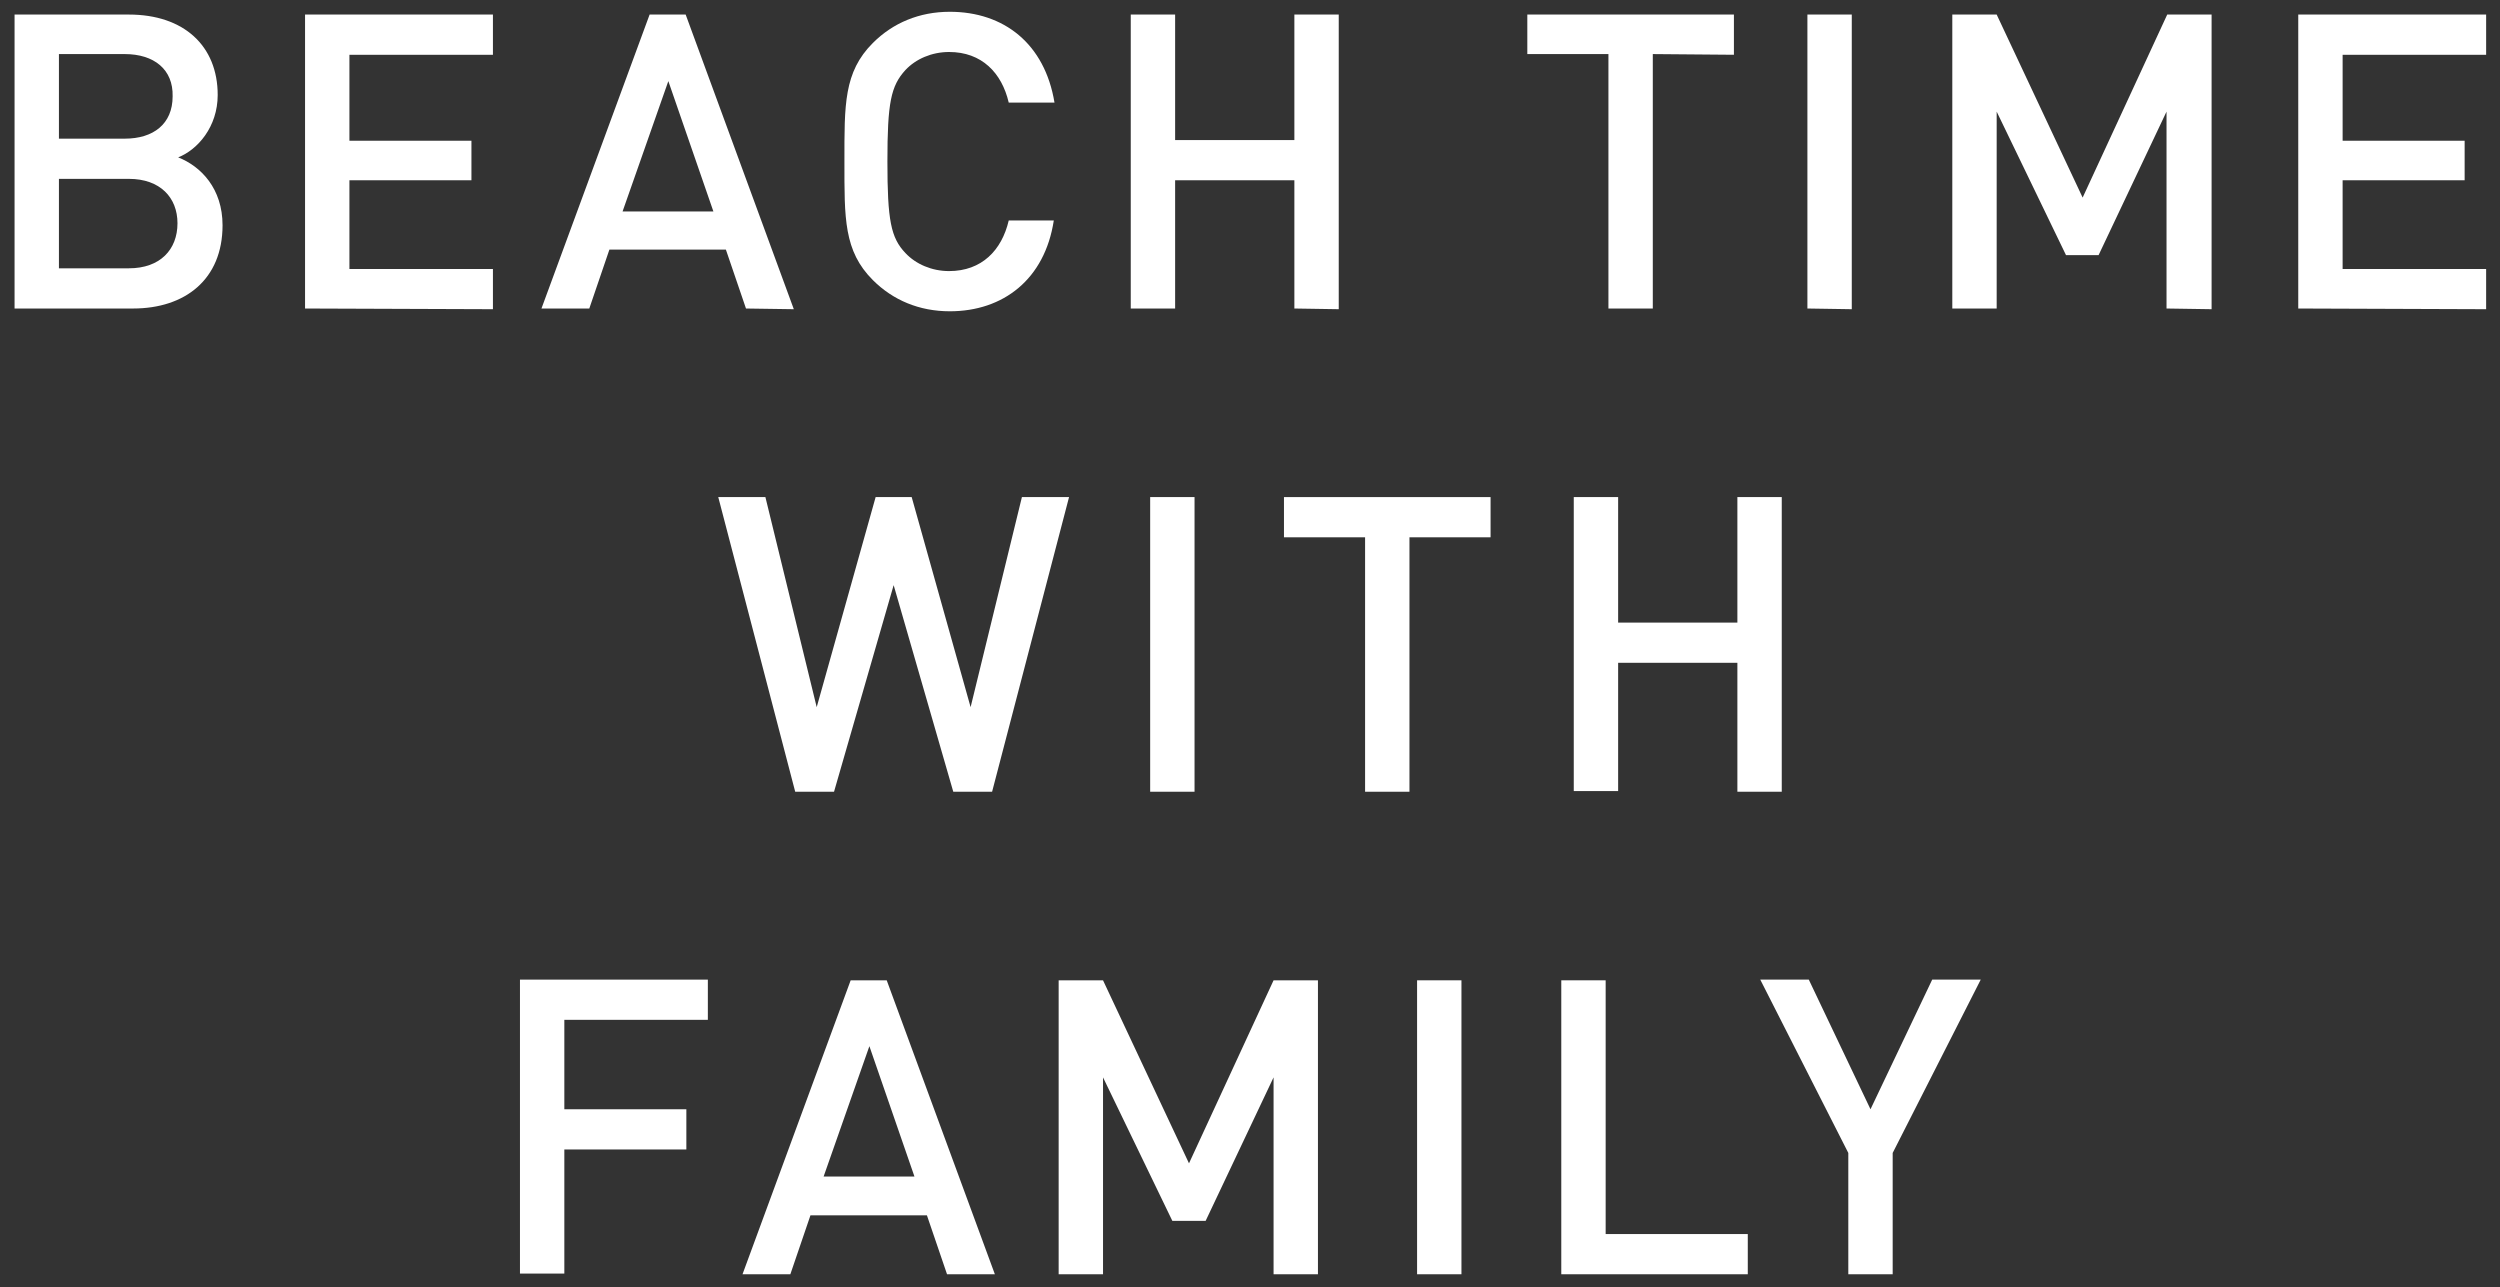 <?xml version="1.0" encoding="utf-8"?>
<!-- Generator: Adobe Illustrator 26.0.1, SVG Export Plug-In . SVG Version: 6.00 Build 0)  -->
<svg version="1.1" id="レイヤー_1" xmlns="http://www.w3.org/2000/svg" xmlns:xlink="http://www.w3.org/1999/xlink" x="0px"
	 y="0px" viewBox="0 0 360.6 185.7" style="enable-background:new 0 0 360.6 185.7;" xml:space="preserve">
<rect x="0" y="0" width="360.6" height="185.7" fill="#333333" stroke="none"/>
<style type="text/css">
	.st0{fill:#FFFFFF;}
</style>
<g>
	<g>
		<path class="st0" d="M19.2,44.5H2.1V2.1h16.5c7.9,0,12.8,4.5,12.8,11.6c0,4.6-2.9,7.9-5.7,9c3.3,1.3,6.4,4.5,6.4,9.8
			C32.1,40.3,26.7,44.5,19.2,44.5z M18,7.8H8.5V20H18c4.1,0,6.9-2.1,6.9-6.1C25,10,22.2,7.8,18,7.8z M18.6,25.8H8.5v12.9h10.1
			c4.5,0,7-2.7,7-6.5C25.6,28.5,23.1,25.8,18.6,25.8z"/>
		<path class="st0" d="M44,44.5V2.1h27.1v5.8H50.4v12.4H68V26H50.4v12.8h20.7v5.8L44,44.5L44,44.5z"/>
		<path class="st0" d="M107.6,44.5l-2.9-8.5H87.9L85,44.5h-6.9L93.7,2.1h5.2l15.6,42.5L107.6,44.5L107.6,44.5z M96.4,11.7l-6.6,18.8
			h13.1L96.4,11.7z"/>
		<path class="st0" d="M137,44.9c-4.4,0-8.2-1.6-11.1-4.5c-4.2-4.2-4.1-8.9-4.1-17.1s-0.1-12.9,4.1-17.1c2.9-2.9,6.7-4.5,11.1-4.5
			c7.8,0,13.7,4.6,15.1,13.1h-6.6c-1-4.3-3.9-7.3-8.6-7.3c-2.5,0-4.8,1-6.3,2.6c-2.1,2.3-2.6,4.7-2.6,13.2s0.5,11,2.6,13.2
			c1.5,1.6,3.8,2.6,6.3,2.6c4.7,0,7.6-3,8.6-7.3h6.5C150.7,40.3,144.7,44.9,137,44.9z"/>
		<path class="st0" d="M186.7,44.5V26h-17.2v18.5h-6.4V2.1h6.4v18.1h17.2V2.1h6.4v42.5L186.7,44.5L186.7,44.5z"/>
		<path class="st0" d="M238.4,7.8v36.7H232V7.8h-11.7V2.1h29.8v5.8L238.4,7.8L238.4,7.8z"/>
		<path class="st0" d="M260.7,44.5V2.1h6.4v42.5L260.7,44.5L260.7,44.5z"/>
		<path class="st0" d="M312.5,44.5V16.1l-9.8,20.7H298l-10-20.7v28.4h-6.4V2.1h6.4l12.4,26.4l12.2-26.4h6.4v42.5L312.5,44.5
			L312.5,44.5z"/>
		<path class="st0" d="M331.5,44.5V2.1h27.1v5.8h-20.7v12.4h17.6V26h-17.6v12.8h20.7v5.8L331.5,44.5L331.5,44.5z"/>
	</g>
	<g>
		<path class="st0" d="M143.1,114.2h-5.6l-8.6-29.8l-8.6,29.8h-5.6l-11.1-42.5h6.8l7.4,30.3l8.5-30.3h5.2L140,102l7.4-30.3h6.8
			L143.1,114.2z"/>
		<path class="st0" d="M165.9,114.2V71.7h6.4v42.5H165.9z"/>
		<path class="st0" d="M203.3,77.5v36.7h-6.4V77.5h-11.7v-5.8H215v5.8H203.3z"/>
		<path class="st0" d="M250.6,114.2V95.6h-17.2v18.5H227V71.7h6.4v18.1h17.2V71.7h6.4v42.5H250.6z"/>
	</g>
	<g>
		<path class="st0" d="M81.4,147.1V160H99v5.8H81.4v17.9H75v-42.4h27.1v5.8L81.4,147.1L81.4,147.1z"/>
		<path class="st0" d="M136.6,183.8l-2.9-8.5h-16.8l-2.9,8.5h-6.9l15.6-42.4h5.2l15.6,42.4L136.6,183.8L136.6,183.8z M125.4,150.9
			l-6.6,18.8h13.1L125.4,150.9z"/>
		<path class="st0" d="M183.7,183.8v-28.4l-9.8,20.7h-4.8l-10-20.7v28.4h-6.4v-42.4h6.4l12.4,26.4l12.2-26.4h6.4v42.4L183.7,183.8
			L183.7,183.8z"/>
		<path class="st0" d="M204.4,183.8v-42.4h6.4v42.4L204.4,183.8L204.4,183.8z"/>
		<path class="st0" d="M225.2,183.8v-42.4h6.4V178h20.5v5.8H225.2z"/>
		<path class="st0" d="M273,166.3v17.5h-6.4v-17.5l-12.7-25h7l8.9,18.7l8.9-18.7h7L273,166.3z"/>
	</g>
</g>
</svg>
